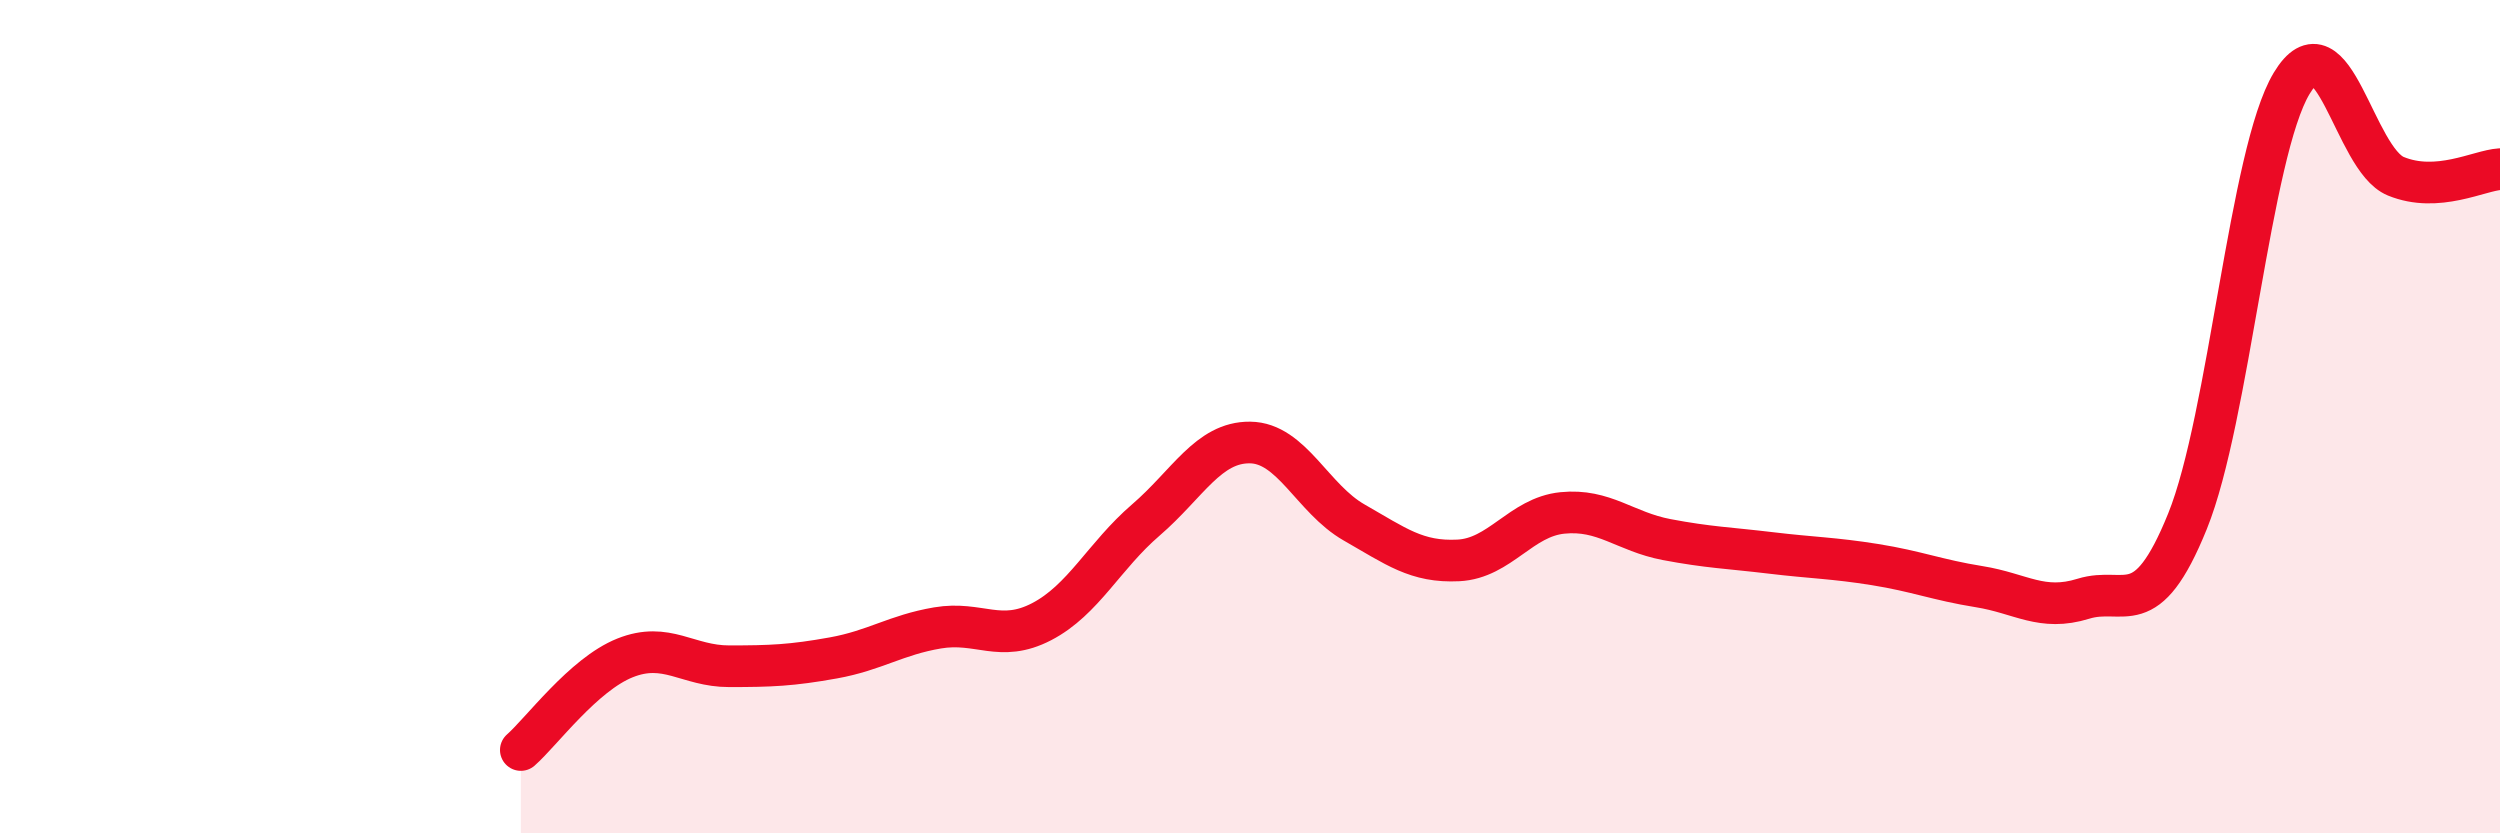 
    <svg width="60" height="20" viewBox="0 0 60 20" xmlns="http://www.w3.org/2000/svg">
      <path
        d="M 12.5,18 C 13,17.56 14,16.19 15,15.79 C 16,15.39 16.5,15.99 17.5,15.99 C 18.5,15.99 19,15.97 20,15.79 C 21,15.61 21.5,15.24 22.5,15.07 C 23.5,14.9 24,15.44 25,14.92 C 26,14.4 26.5,13.34 27.5,12.48 C 28.5,11.62 29,10.61 30,10.62 C 31,10.63 31.5,11.97 32.5,12.54 C 33.5,13.11 34,13.5 35,13.45 C 36,13.4 36.5,12.41 37.5,12.31 C 38.5,12.21 39,12.76 40,12.95 C 41,13.14 41.5,13.15 42.5,13.27 C 43.5,13.39 44,13.39 45,13.55 C 46,13.71 46.5,13.92 47.5,14.08 C 48.5,14.24 49,14.68 50,14.37 C 51,14.06 51.5,14.98 52.5,12.51 C 53.5,10.04 54,3.66 55,2 C 56,0.34 56.5,3.82 57.5,4.23 C 58.5,4.64 59.5,4.09 60,4.06L60 20L12.5 20Z"
        fill="#EB0A25"
        opacity="0.1"
        stroke-linecap="round"
        stroke-linejoin="round"
      />
      <path
        d="M 12.5,18 C 13,17.56 14,16.19 15,15.79 C 16,15.39 16.5,15.99 17.5,15.99 C 18.5,15.99 19,15.97 20,15.79 C 21,15.61 21.5,15.24 22.5,15.07 C 23.5,14.9 24,15.44 25,14.92 C 26,14.4 26.5,13.34 27.5,12.48 C 28.5,11.62 29,10.61 30,10.62 C 31,10.63 31.5,11.97 32.5,12.54 C 33.5,13.11 34,13.5 35,13.45 C 36,13.4 36.5,12.41 37.5,12.31 C 38.5,12.21 39,12.76 40,12.95 C 41,13.14 41.5,13.15 42.5,13.27 C 43.5,13.39 44,13.39 45,13.55 C 46,13.71 46.5,13.92 47.5,14.08 C 48.5,14.24 49,14.68 50,14.37 C 51,14.06 51.5,14.98 52.5,12.51 C 53.5,10.04 54,3.66 55,2 C 56,0.34 56.5,3.82 57.5,4.23 C 58.5,4.64 59.5,4.09 60,4.06"
        stroke="#EB0A25"
        stroke-width="1"
        fill="none"
        stroke-linecap="round"
        stroke-linejoin="round"
      />
    </svg>
  